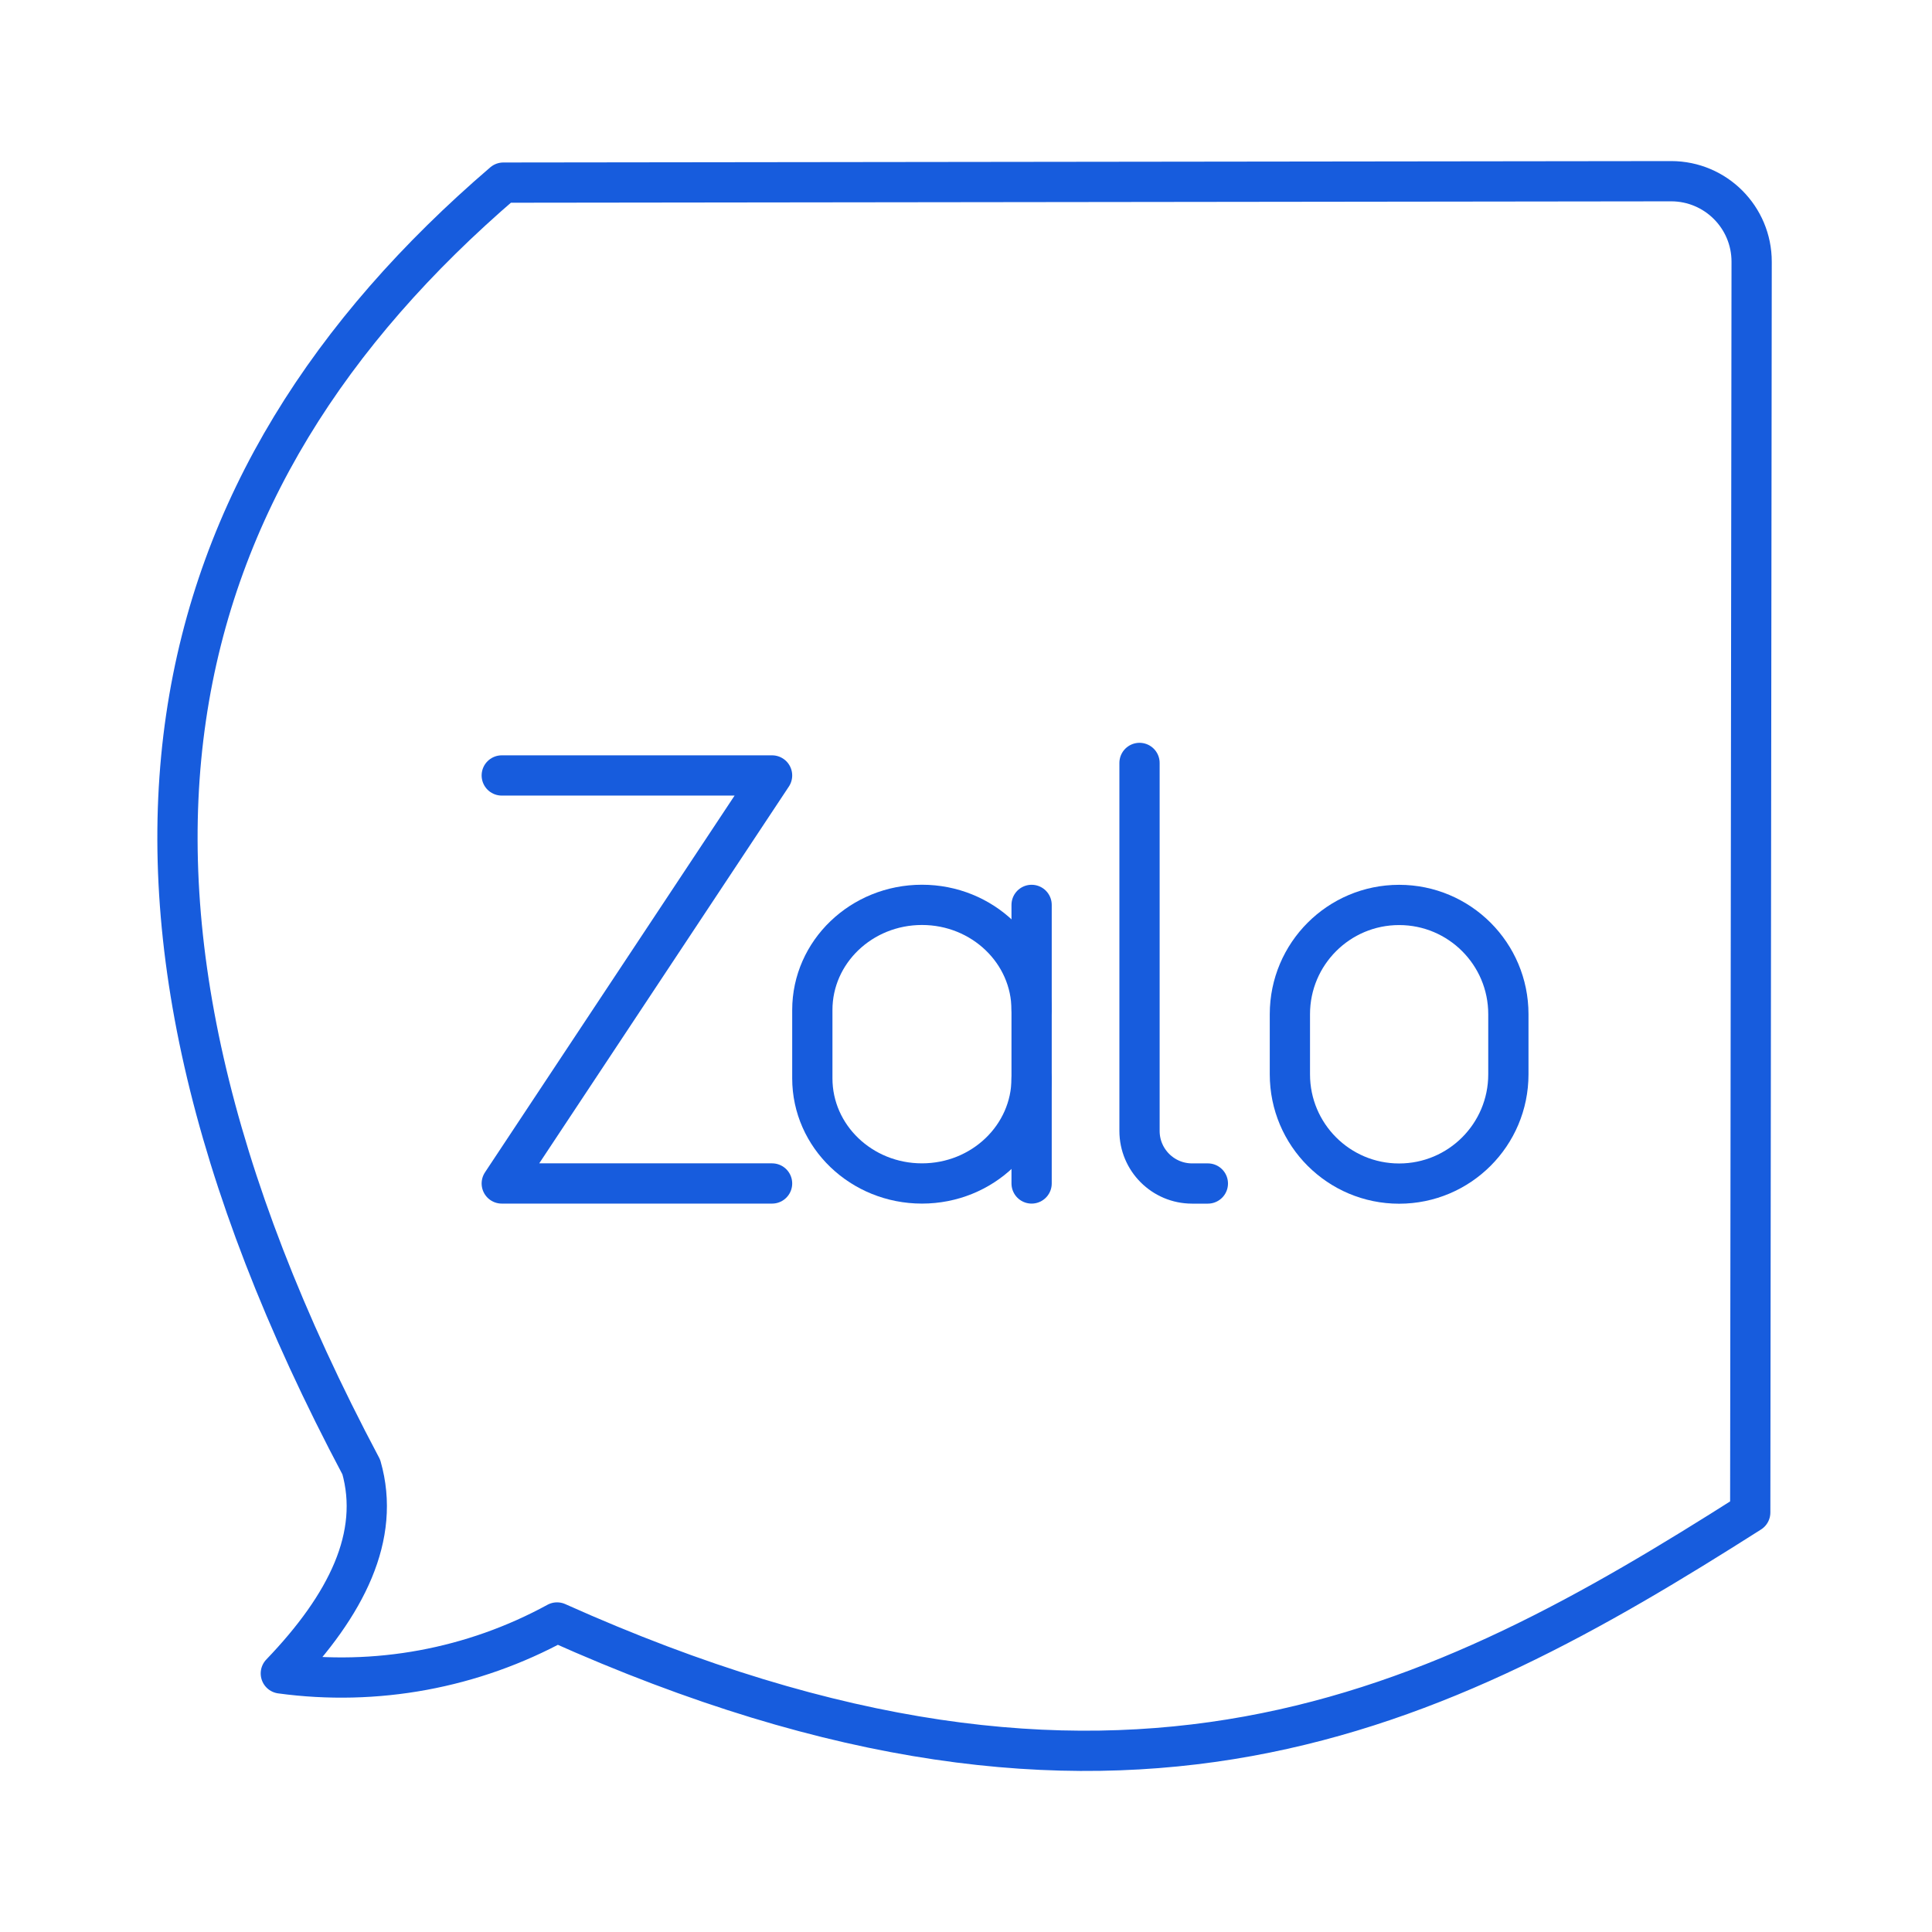 <?xml version="1.0" encoding="UTF-8"?>
<svg width="100px" height="100px" viewBox="0 0 48 48" id="a" xmlns="http://www.w3.org/2000/svg">
  <defs>
    <style>
      .b {
        fill: none;
        stroke: #175cdd;
        stroke-linecap: round;
        stroke-linejoin: round;
      }
    </style>
  </defs>
  <polyline class="b" points="12.466 19.266 19.182 19.266 12.466 29.403 19.182 29.403" />
  <path class="b"
    d="m41.517,4.502l-29.011.035C3.882,11.937,1.282,21.955,8.976,36.448c.487,1.708-.359,3.42-1.999,5.128,2.364.322,4.769-.122,6.863-1.266,13.983,6.27,21.919,2.18,29.644-2.732l.035-31.074c.001-1.105-.893-2.001-1.998-2.002-.002,0-.003,0-.004,0h0Z" />
  <path class="b"
    d="m25.63,26.791c0,1.442-1.22,2.612-2.724,2.612s-2.724-1.169-2.724-2.612v-1.698c0-1.442,1.22-2.612,2.724-2.612s2.724,1.169,2.724,2.612" />
  <path class="b"
    d="m34.761,22.483h0c1.499,0,2.714,1.215,2.714,2.714v1.495c0,1.499-1.215,2.714-2.714,2.714h0c-1.499,0-2.714-1.215-2.714-2.714v-1.495c0-1.499,1.215-2.714,2.714-2.714Z" />
  <line class="b" x1="25.63" y1="29.403" x2="25.63" y2="22.482" />
  <path class="b" d="m28.311,18.955v9.143c0,.721.585,1.306,1.306,1.306h.392" />
</svg>